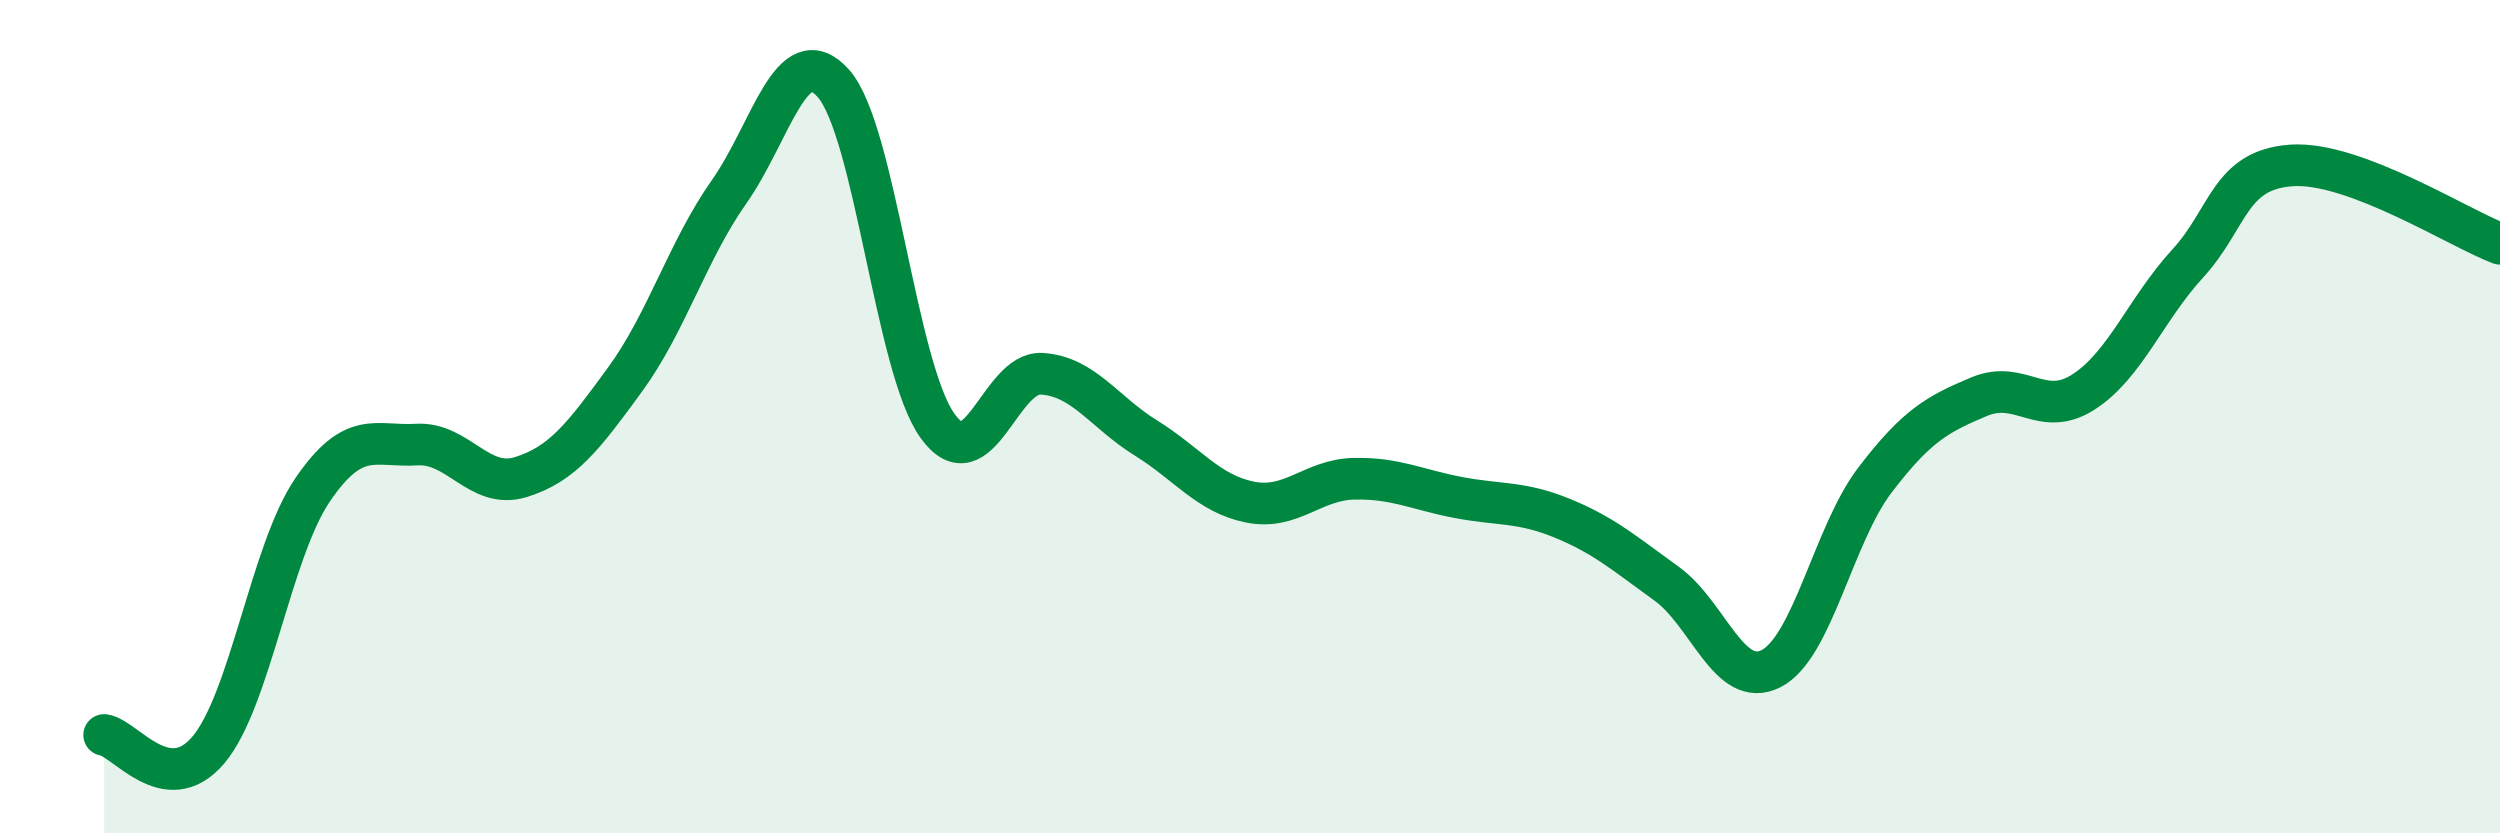 
    <svg width="60" height="20" viewBox="0 0 60 20" xmlns="http://www.w3.org/2000/svg">
      <path
        d="M 2.5,17.64 C 3,17.71 4,19.18 5,18 C 6,16.82 6.5,13.23 7.5,11.76 C 8.5,10.29 9,10.73 10,10.67 C 11,10.61 11.5,11.76 12.5,11.45 C 13.5,11.14 14,10.48 15,9.11 C 16,7.74 16.5,6.02 17.5,4.6 C 18.5,3.18 19,0.88 20,2 C 21,3.12 21.5,8.83 22.5,10.22 C 23.5,11.61 24,8.91 25,8.97 C 26,9.03 26.5,9.89 27.5,10.51 C 28.5,11.13 29,11.85 30,12.05 C 31,12.25 31.5,11.51 32.5,11.49 C 33.5,11.47 34,11.75 35,11.94 C 36,12.13 36.5,12.03 37.5,12.44 C 38.5,12.85 39,13.29 40,14.01 C 41,14.73 41.5,16.55 42.5,16.05 C 43.5,15.55 44,12.83 45,11.52 C 46,10.21 46.5,9.94 47.5,9.52 C 48.5,9.1 49,10.05 50,9.41 C 51,8.77 51.5,7.42 52.5,6.33 C 53.5,5.24 53.5,4.07 55,3.97 C 56.5,3.87 59,5.47 60,5.85L60 20L2.5 20Z"
        fill="#008740"
        opacity="0.1"
        stroke-linecap="round"
        stroke-linejoin="round"
      />
      <path
        d="M 2.5,17.64 C 3,17.71 4,19.18 5,18 C 6,16.82 6.5,13.23 7.5,11.76 C 8.5,10.29 9,10.73 10,10.67 C 11,10.61 11.5,11.76 12.5,11.45 C 13.5,11.14 14,10.48 15,9.11 C 16,7.74 16.5,6.02 17.5,4.6 C 18.5,3.18 19,0.88 20,2 C 21,3.12 21.5,8.83 22.5,10.22 C 23.5,11.61 24,8.91 25,8.97 C 26,9.03 26.5,9.89 27.5,10.51 C 28.5,11.13 29,11.85 30,12.05 C 31,12.25 31.5,11.51 32.5,11.49 C 33.5,11.47 34,11.75 35,11.94 C 36,12.13 36.5,12.03 37.5,12.44 C 38.5,12.85 39,13.29 40,14.01 C 41,14.73 41.5,16.55 42.5,16.05 C 43.5,15.55 44,12.83 45,11.52 C 46,10.21 46.5,9.94 47.5,9.52 C 48.5,9.1 49,10.05 50,9.41 C 51,8.77 51.5,7.42 52.5,6.33 C 53.5,5.24 53.5,4.07 55,3.97 C 56.5,3.87 59,5.47 60,5.85"
        stroke="#008740"
        stroke-width="1"
        fill="none"
        stroke-linecap="round"
        stroke-linejoin="round"
      />
    </svg>
  